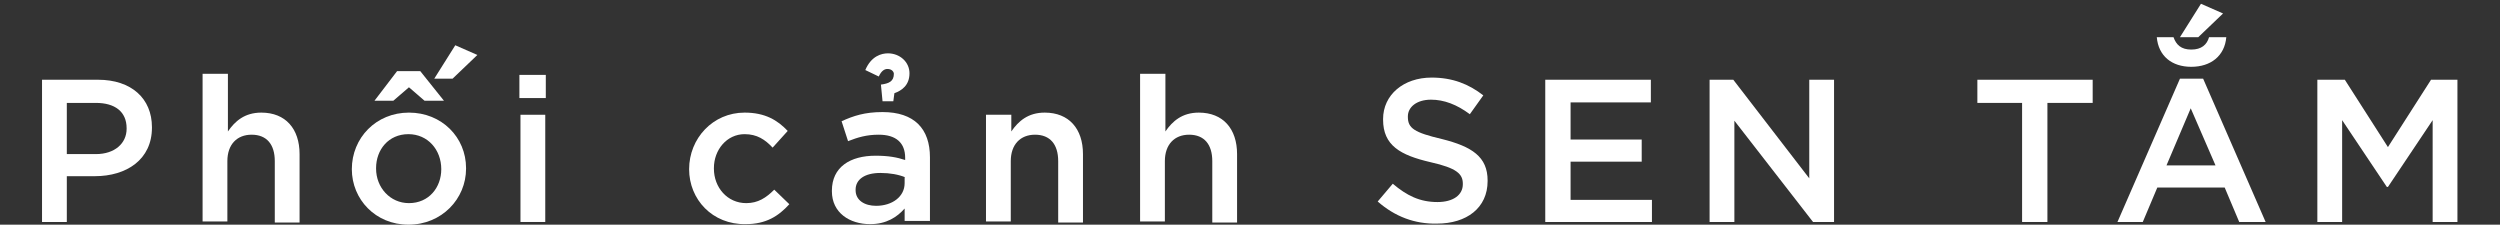<?xml version="1.0" encoding="utf-8"?>
<!-- Generator: Adobe Illustrator 28.3.0, SVG Export Plug-In . SVG Version: 6.00 Build 0)  -->
<svg version="1.1" id="Layer_1" xmlns="http://www.w3.org/2000/svg" xmlns:xlink="http://www.w3.org/1999/xlink" x="0px" y="0px"
	 viewBox="0 0 464 41.7" style="enable-background:new 0 0 464 41.7;" xml:space="preserve">
<rect x="0" y="0" width="464" height="41.7" fill="#333333" stroke="none"/>
<style type="text/css">
	.st0{fill:#FFFFFF;}
</style>
<g>
	<path class="st0" d="M7.8,14.8h10.4c6.2,0,10,3.5,10,8.8v0.1c0,5.9-4.7,9-10.6,9h-5.2v8.5H7.8V14.8z M17.8,28.6
		c3.5,0,5.7-2,5.7-4.7v-0.1c0-3.1-2.2-4.7-5.7-4.7h-5.4v9.5H17.8z"/>
	<path class="st0" d="M37.7,13.7h4.6v10.7c1.3-1.9,3.1-3.5,6.2-3.5c4.5,0,7.1,3,7.1,7.7v12.7H51V29.9c0-3.1-1.5-4.9-4.3-4.9
		c-2.7,0-4.5,1.8-4.5,4.9v11.2h-4.6V13.7z"/>
	<path class="st0" d="M65.3,31.4L65.3,31.4c0-5.8,4.5-10.5,10.6-10.5c6.1,0,10.6,4.6,10.6,10.3v0.1c0,5.6-4.5,10.4-10.7,10.4
		C69.7,41.7,65.3,37,65.3,31.4z M73.7,13.2H78l4.4,5.5h-3.6l-2.9-2.5l-2.9,2.5h-3.5L73.7,13.2z M81.9,31.4L81.9,31.4
		c0-3.6-2.5-6.5-6.1-6.5c-3.7,0-6,2.9-6,6.3v0.1c0,3.5,2.6,6.4,6.1,6.4C79.6,37.7,81.9,34.8,81.9,31.4z M84.5,8.4l4.1,1.8L84,14.6
		h-3.4L84.5,8.4z"/>
	<path class="st0" d="M96.4,13.9h4.9v4.3h-4.9V13.9z M96.6,21.3h4.6v19.9h-4.6V21.3z"/>
	<path class="st0" d="M127.9,31.4L127.9,31.4c0-5.7,4.4-10.5,10.3-10.5c3.8,0,6.1,1.4,8,3.4l-2.8,3.1c-1.4-1.5-2.9-2.5-5.2-2.5
		c-3.3,0-5.7,2.9-5.7,6.3v0.1c0,3.5,2.5,6.4,6,6.4c2.2,0,3.7-1,5.2-2.5l2.8,2.7c-2,2.2-4.3,3.7-8.1,3.7
		C132.2,41.7,127.9,37,127.9,31.4z"/>
	<path class="st0" d="M167.9,41.2v-2.5c-1.4,1.6-3.4,2.9-6.4,2.9c-3.8,0-7.1-2.1-7.1-6.1v-0.1c0-4.4,3.4-6.5,8.1-6.5
		c2.4,0,4,0.3,5.5,0.8v-0.4c0-2.8-1.7-4.3-4.9-4.3c-2.3,0-3.9,0.5-5.7,1.2l-1.2-3.7c2.2-1,4.3-1.7,7.6-1.7c5.9,0,8.8,3.1,8.8,8.4
		v11.8H167.9z M168,32.9c-1.2-0.5-2.8-0.8-4.6-0.8c-2.9,0-4.6,1.2-4.6,3.1v0.1c0,1.9,1.7,2.9,3.8,2.9c3,0,5.3-1.7,5.3-4.2V32.9z
		 M163.5,15.7c1.5-0.2,2.4-0.6,2.4-2c0-0.3-0.3-0.9-1.2-0.9c-0.5,0-1.1,0.3-1.6,1.4l-2.5-1.2c1.1-2.6,3-3.1,4.2-3.1
		c2.2,0,4,1.6,4,3.7c0,2.2-1.4,3.2-2.8,3.7l-0.2,1.5h-2L163.5,15.7z"/>
	<path class="st0" d="M183.1,21.3h4.6v3.1c1.3-1.9,3.1-3.5,6.2-3.5c4.5,0,7.1,3,7.1,7.7v12.7h-4.6V29.9c0-3.1-1.5-4.9-4.3-4.9
		c-2.7,0-4.5,1.8-4.5,4.9v11.2h-4.6V21.3z"/>
	<path class="st0" d="M211.7,13.7h4.6v10.7c1.3-1.9,3.1-3.5,6.2-3.5c4.5,0,7.1,3,7.1,7.7v12.7h-4.6V29.9c0-3.1-1.5-4.9-4.3-4.9
		c-2.7,0-4.5,1.8-4.5,4.9v11.2h-4.6V13.7z"/>
	<path class="st0" d="M255.7,37.4l2.8-3.3c2.6,2.2,5,3.4,8.3,3.4c2.9,0,4.7-1.3,4.7-3.3v-0.1c0-1.8-1.1-2.9-6-4
		c-5.6-1.3-8.8-3.1-8.8-7.9v-0.1c0-4.5,3.8-7.7,9-7.7c3.9,0,6.9,1.2,9.6,3.3l-2.5,3.5c-2.4-1.8-4.8-2.7-7.2-2.7
		c-2.7,0-4.3,1.4-4.3,3.1v0.1c0,2.1,1.2,2.9,6.3,4.1c5.6,1.4,8.5,3.3,8.5,7.7v0.1c0,5-3.9,7.9-9.4,7.9
		C262.6,41.6,258.9,40.2,255.7,37.4z"/>
	<path class="st0" d="M286.8,14.8h19.6V19h-14.9v6.9h13.2V30h-13.2v7.1h15.1v4.1h-19.8V14.8z"/>
	<path class="st0" d="M317.4,14.8h4.3l14.1,18.3V14.8h4.6v26.4h-3.9l-14.6-18.8v18.8h-4.6V14.8z"/>
	<path class="st0" d="M375.4,19.1h-8.4v-4.3h21.4v4.3h-8.4v22.1h-4.7V19.1z"/>
	<path class="st0" d="M404.6,14.6h4.3l11.6,26.6h-4.9l-2.7-6.4h-12.5l-2.7,6.4H393L404.6,14.6z M400.3,6.9h3.1
		c0.5,1.4,1.4,2.3,3.3,2.3c1.9,0,2.9-0.9,3.3-2.3h3.2c-0.3,3.5-2.9,5.5-6.5,5.5S400.6,10.4,400.3,6.9z M411.2,30.7l-4.6-10.6
		l-4.5,10.6H411.2z M408.5,0.7l4.1,1.8L408,6.9h-3.4L408.5,0.7z"/>
	<path class="st0" d="M430.3,14.8h4.9l8,12.5l8-12.5h4.9v26.4h-4.6V22.3l-8.3,12.4h-0.2l-8.3-12.4v18.9h-4.6V14.8z"/>
</g>
</svg>
